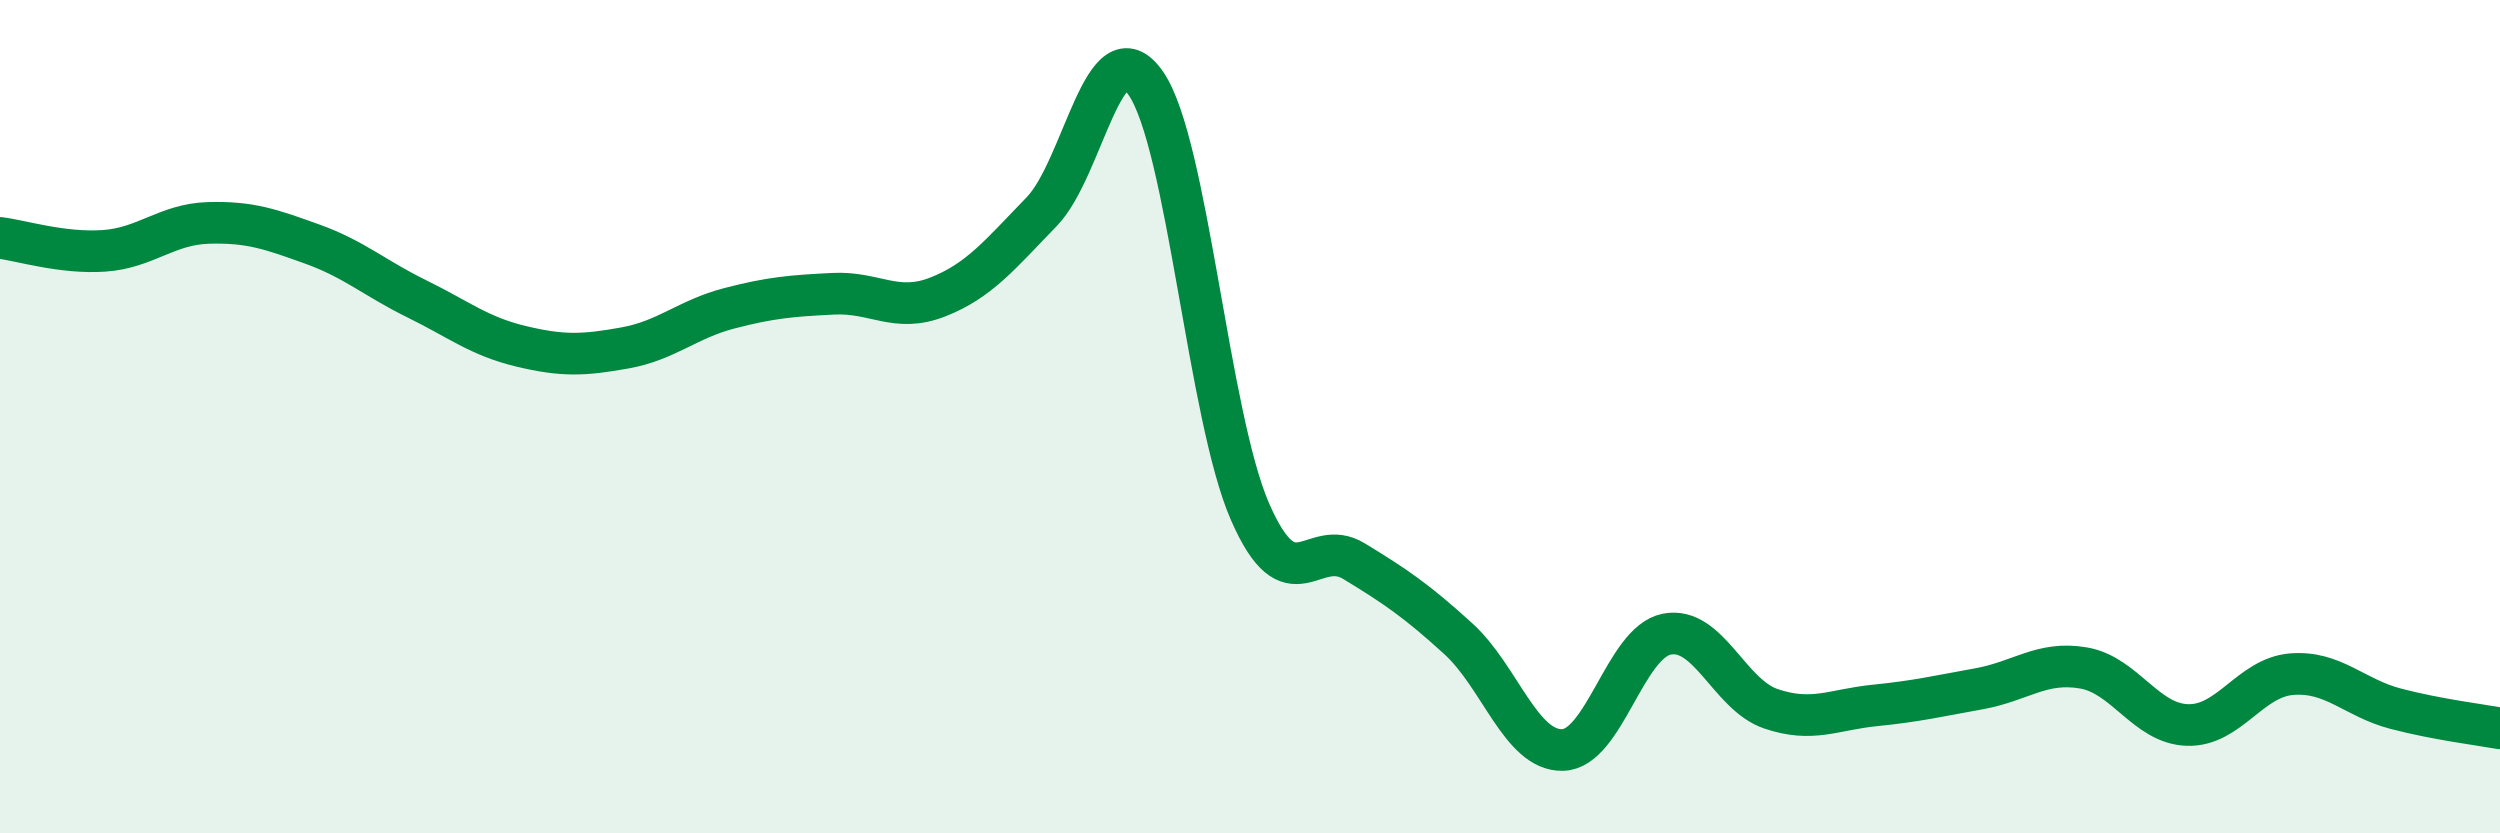 
    <svg width="60" height="20" viewBox="0 0 60 20" xmlns="http://www.w3.org/2000/svg">
      <path
        d="M 0,5.71 C 0.5,5.77 1.5,6.09 2.5,6.02 C 3.5,5.95 4,5.38 5,5.35 C 6,5.32 6.5,5.5 7.5,5.86 C 8.5,6.22 9,6.68 10,7.17 C 11,7.66 11.5,8.07 12.5,8.31 C 13.5,8.55 14,8.53 15,8.35 C 16,8.17 16.5,7.66 17.5,7.4 C 18.5,7.14 19,7.1 20,7.05 C 21,7 21.5,7.52 22.5,7.13 C 23.5,6.74 24,6.11 25,5.08 C 26,4.05 26.5,0.56 27.5,2 C 28.5,3.44 29,9.99 30,12.28 C 31,14.57 31.5,12.86 32.5,13.47 C 33.5,14.08 34,14.42 35,15.33 C 36,16.24 36.5,18.02 37.5,18 C 38.5,17.98 39,15.42 40,15.22 C 41,15.02 41.5,16.67 42.5,17.01 C 43.5,17.35 44,17.03 45,16.93 C 46,16.83 46.5,16.71 47.5,16.53 C 48.5,16.35 49,15.86 50,16.03 C 51,16.2 51.5,17.37 52.5,17.4 C 53.5,17.43 54,16.26 55,16.18 C 56,16.1 56.5,16.75 57.5,17.01 C 58.5,17.27 59.5,17.39 60,17.48L60 20L0 20Z"
        fill="#008740"
        opacity="0.1"
        stroke-linecap="round"
        stroke-linejoin="round"
      />
      <path
        d="M 0,5.71 C 0.5,5.77 1.5,6.09 2.5,6.02 C 3.5,5.95 4,5.38 5,5.35 C 6,5.32 6.5,5.5 7.5,5.86 C 8.5,6.22 9,6.68 10,7.17 C 11,7.66 11.5,8.07 12.5,8.31 C 13.5,8.55 14,8.53 15,8.35 C 16,8.17 16.5,7.66 17.5,7.4 C 18.5,7.14 19,7.1 20,7.05 C 21,7 21.5,7.52 22.5,7.13 C 23.5,6.74 24,6.11 25,5.08 C 26,4.05 26.5,0.56 27.5,2 C 28.5,3.44 29,9.99 30,12.28 C 31,14.57 31.5,12.86 32.5,13.47 C 33.5,14.08 34,14.42 35,15.33 C 36,16.24 36.5,18.02 37.5,18 C 38.5,17.98 39,15.42 40,15.22 C 41,15.02 41.5,16.67 42.5,17.01 C 43.5,17.35 44,17.03 45,16.93 C 46,16.83 46.5,16.71 47.5,16.53 C 48.5,16.35 49,15.86 50,16.03 C 51,16.2 51.5,17.37 52.5,17.4 C 53.5,17.43 54,16.26 55,16.18 C 56,16.1 56.5,16.75 57.5,17.01 C 58.5,17.27 59.5,17.39 60,17.48"
        stroke="#008740"
        stroke-width="1"
        fill="none"
        stroke-linecap="round"
        stroke-linejoin="round"
      />
    </svg>
  